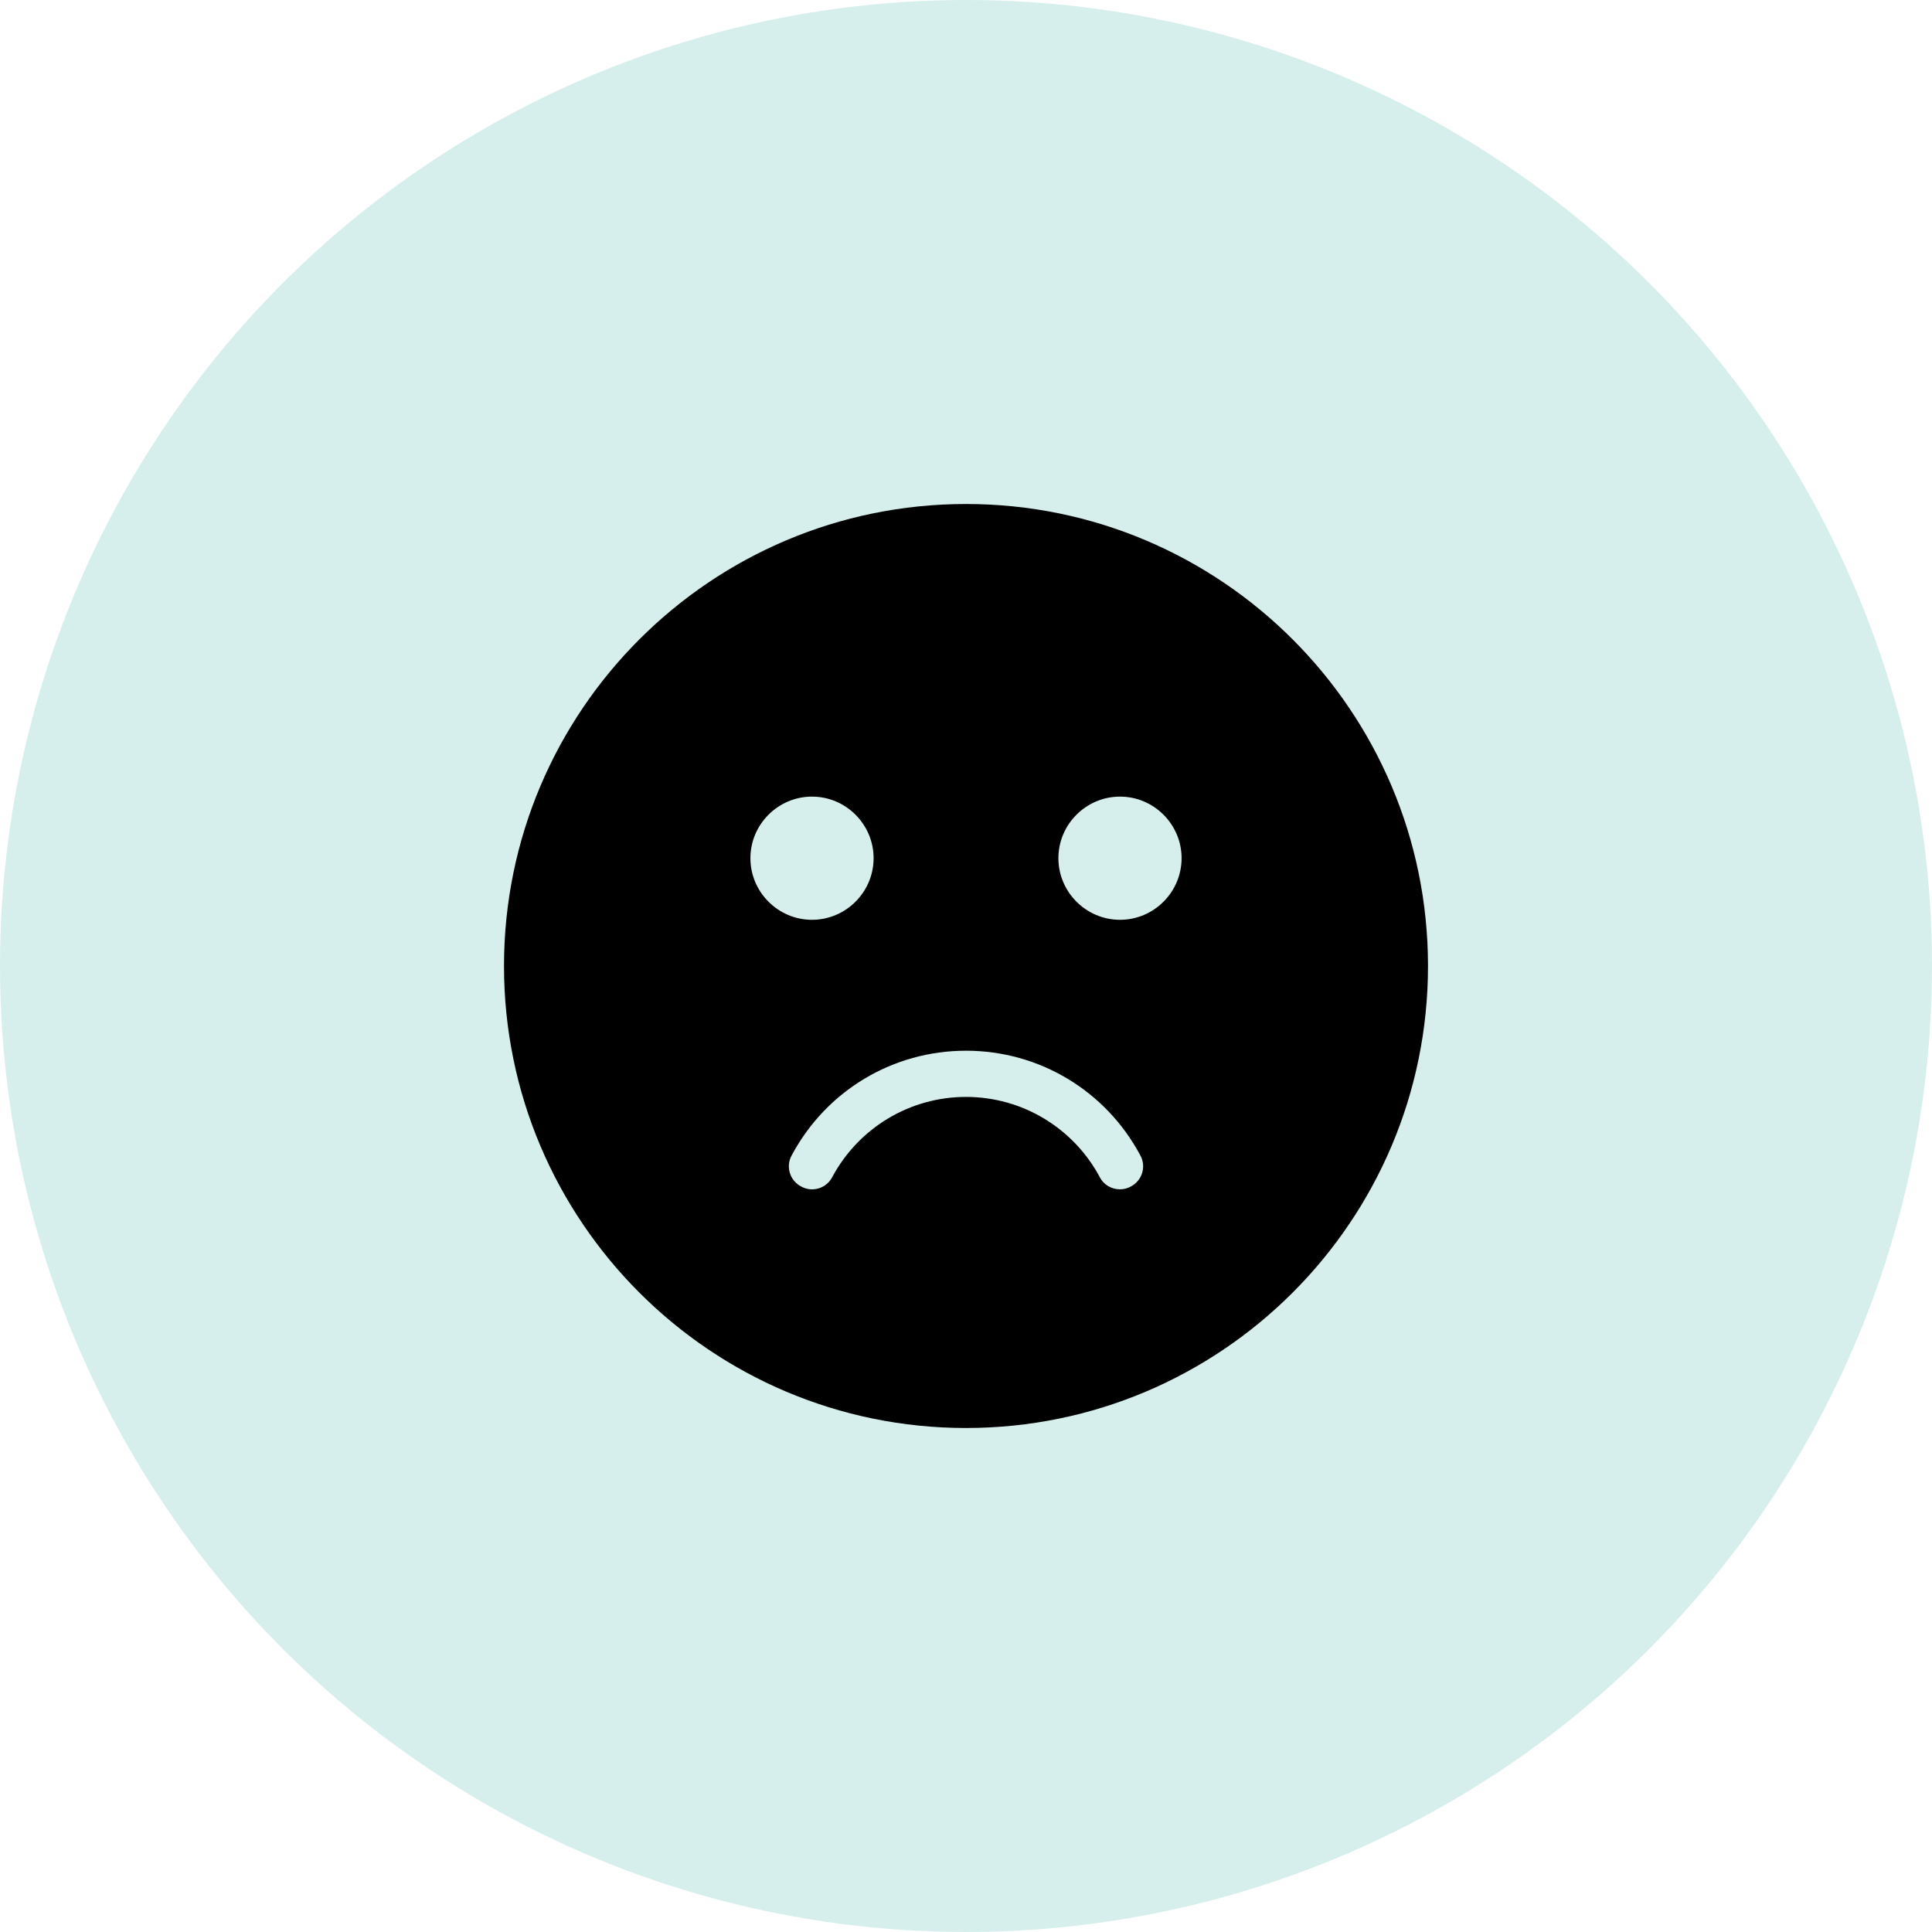 <?xml version="1.0" encoding="UTF-8"?> <svg xmlns="http://www.w3.org/2000/svg" width="46" height="46" viewBox="0 0 46 46" fill="none"> <circle cx="23" cy="23" r="23" fill="#D6EFEC"></circle> <path d="M23 12C16.928 12 12 16.928 12 23C12 29.072 16.928 34 23 34C29.072 34 34 29.072 34 23C34 16.928 29.072 12 23 12ZM17.867 20.433C17.867 19.627 18.527 18.967 19.333 18.967C20.14 18.967 20.8 19.627 20.8 20.433C20.8 21.24 20.14 21.9 19.333 21.9C18.527 21.9 17.867 21.24 17.867 20.433ZM26.923 28.251C26.843 28.295 26.755 28.317 26.667 28.317C26.469 28.317 26.278 28.214 26.183 28.023C25.552 26.85 24.335 26.117 23 26.117C21.665 26.117 20.448 26.85 19.817 28.023C19.678 28.295 19.341 28.397 19.077 28.251C18.805 28.111 18.703 27.774 18.849 27.51C19.671 25.97 21.255 25.017 23 25.017C24.745 25.017 26.329 25.97 27.151 27.51C27.297 27.774 27.195 28.111 26.923 28.251ZM26.667 21.9C25.86 21.9 25.2 21.24 25.2 20.433C25.2 19.627 25.86 18.967 26.667 18.967C27.473 18.967 28.133 19.627 28.133 20.433C28.133 21.24 27.473 21.9 26.667 21.9Z" fill="black"></path> </svg> 